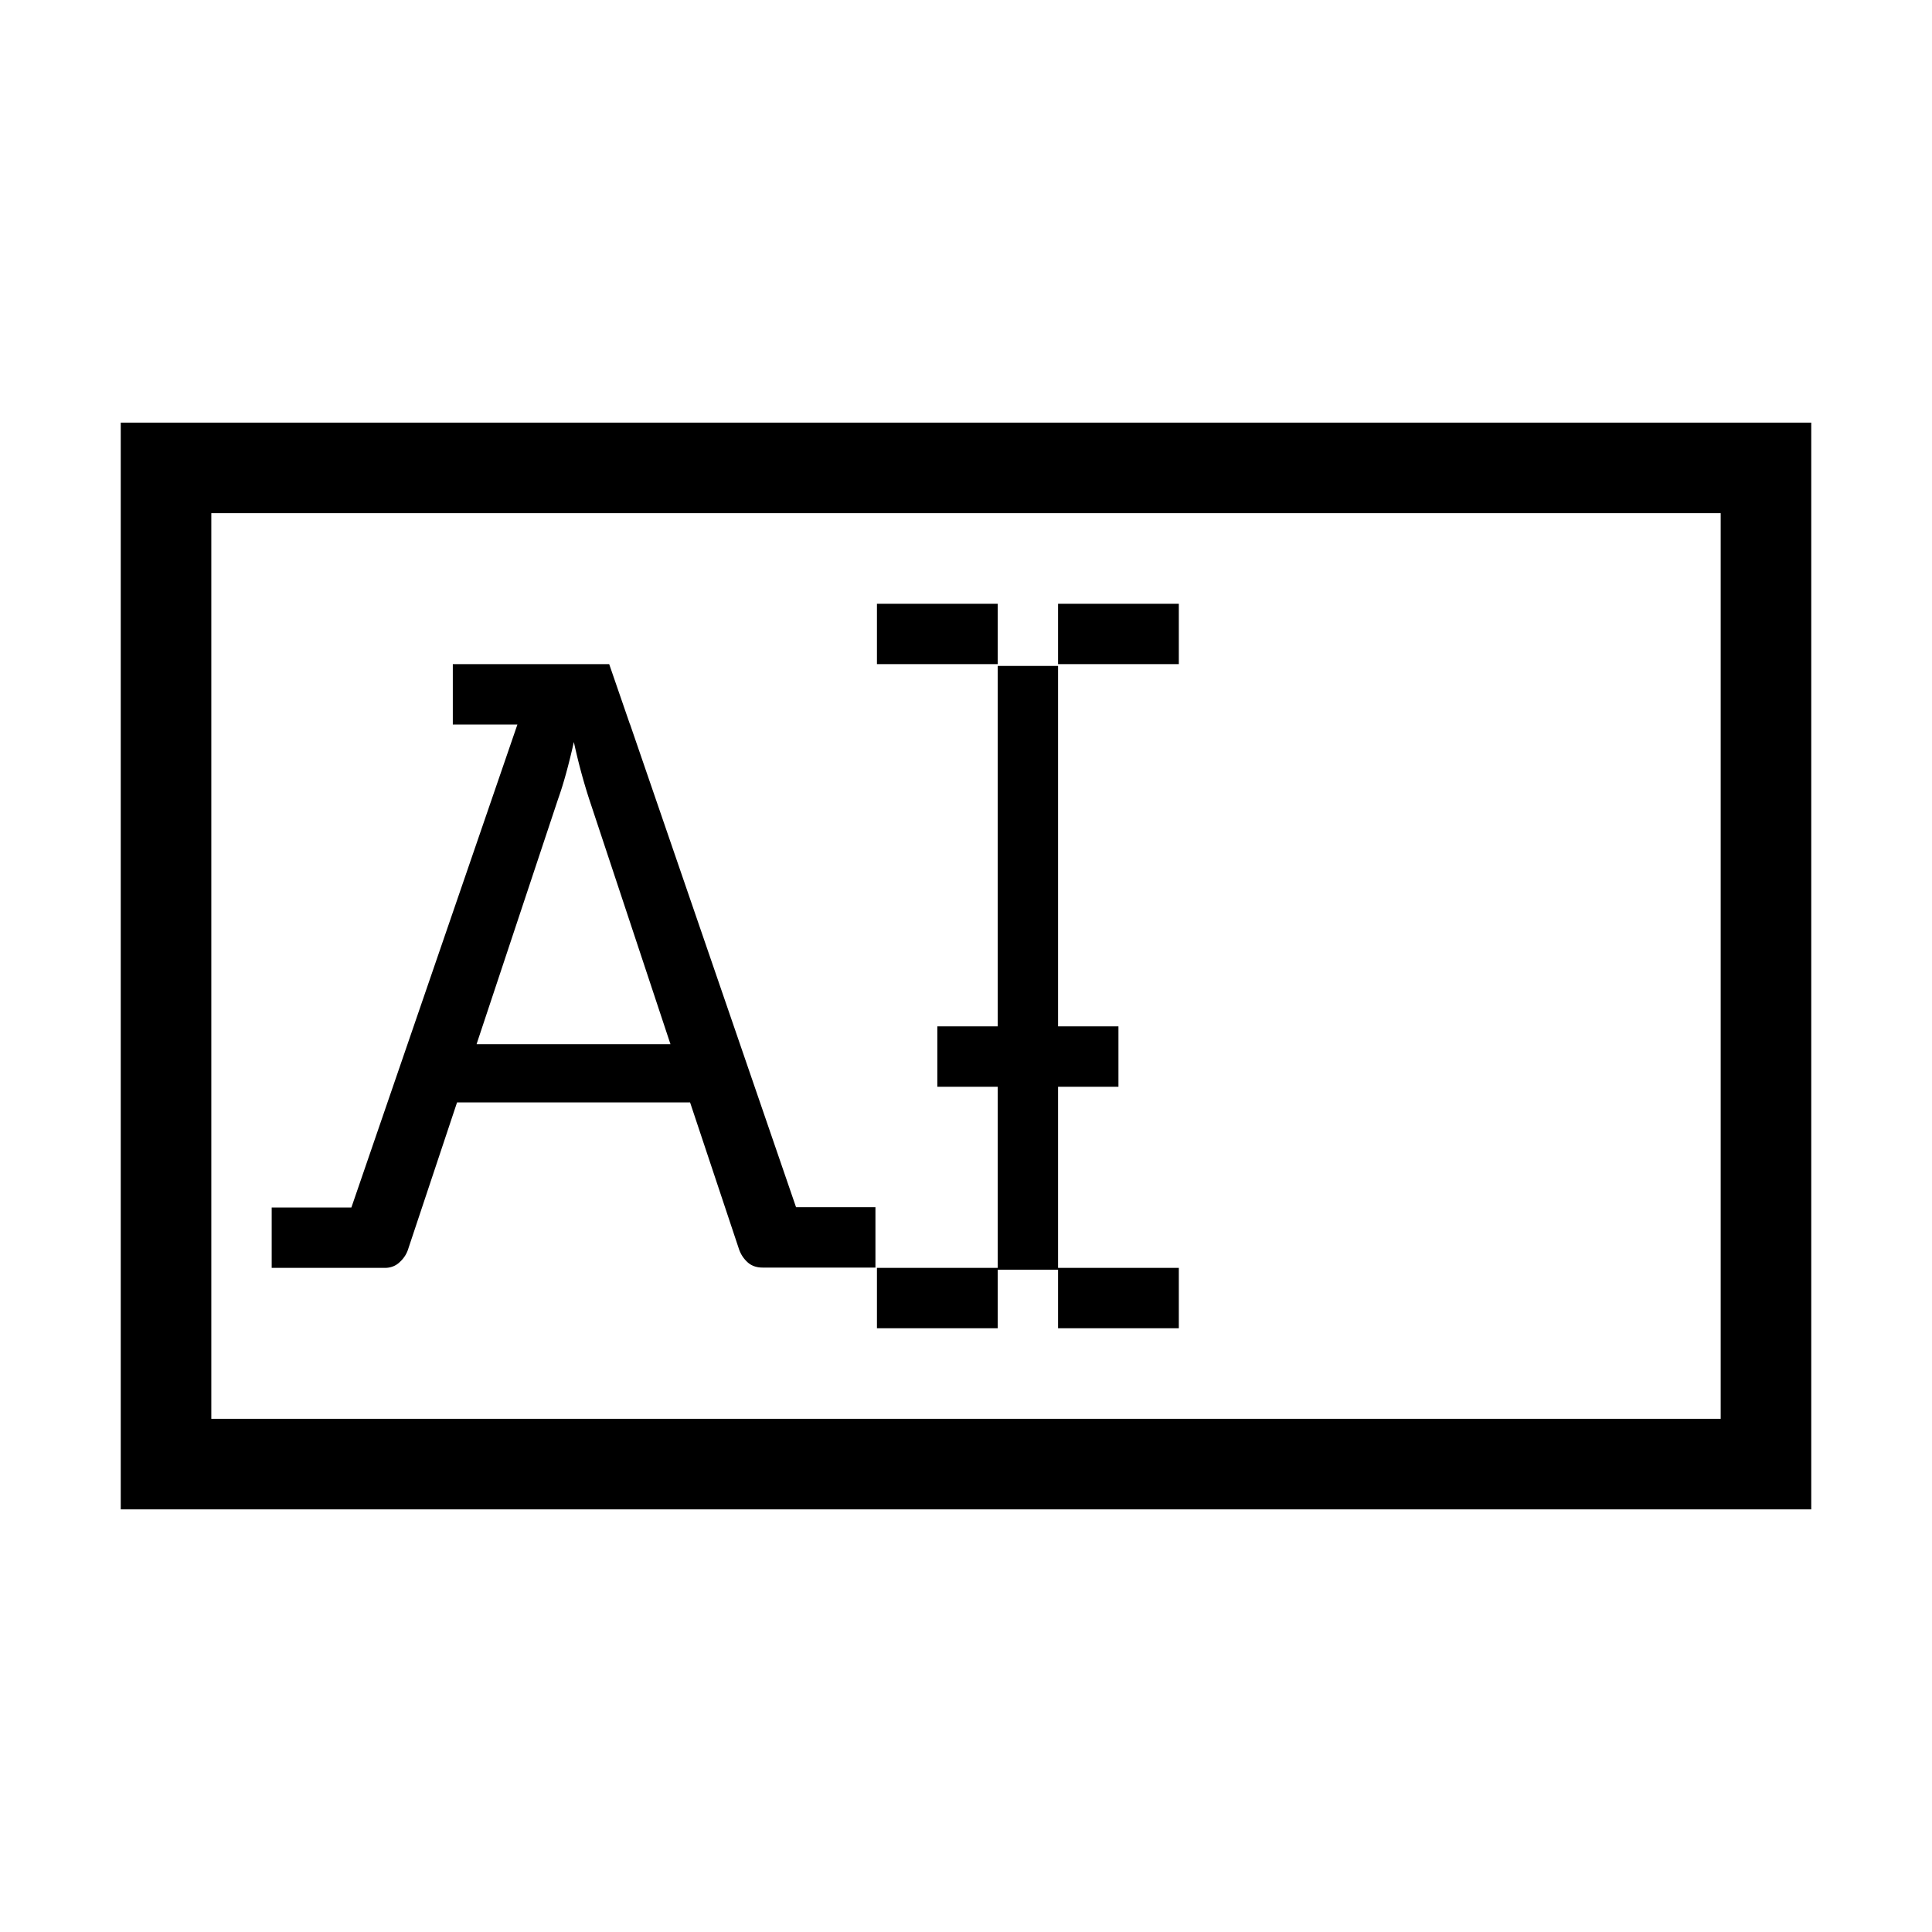 <svg viewBox="0 0 64 64" xmlns="http://www.w3.org/2000/svg" xml:space="preserve" fill-rule="evenodd" clip-rule="evenodd" stroke-linejoin="round" stroke-miterlimit="2"><path fill="none" d="M0 0h64v64H0z"/><path d="M4 14v36h56V14H4Zm53 33H7V17h50v30Z" fill-rule="nonzero"/><path d="M35.05 36h2v-2h-2V22.06h-2V34h-2v2h2v6h-4v2h4v-1.94h2V44h4v-2h-4v-6Z" fill-rule="nonzero"/><path d="M29.05 20h4v2h-4zm6 0h4v2h-4z"/><path d="m20.87 24-.69-2H15v2h2.14l-5.5 16H9v2h3.75c.2 0 .37-.07.5-.2.14-.13.23-.28.28-.45l1.61-4.83h7.72l1.61 4.83c.06.19.16.34.29.46.13.12.3.18.5.18H29v-2h-2.63l-5.5-16V24Zm-5.08 10.58 2.7-8.12c.18-.5.35-1.13.52-1.88a19.542 19.542 0 0 0 .5 1.87l2.7 8.14h-6.42v-.01Z" fill-rule="nonzero"/></svg>